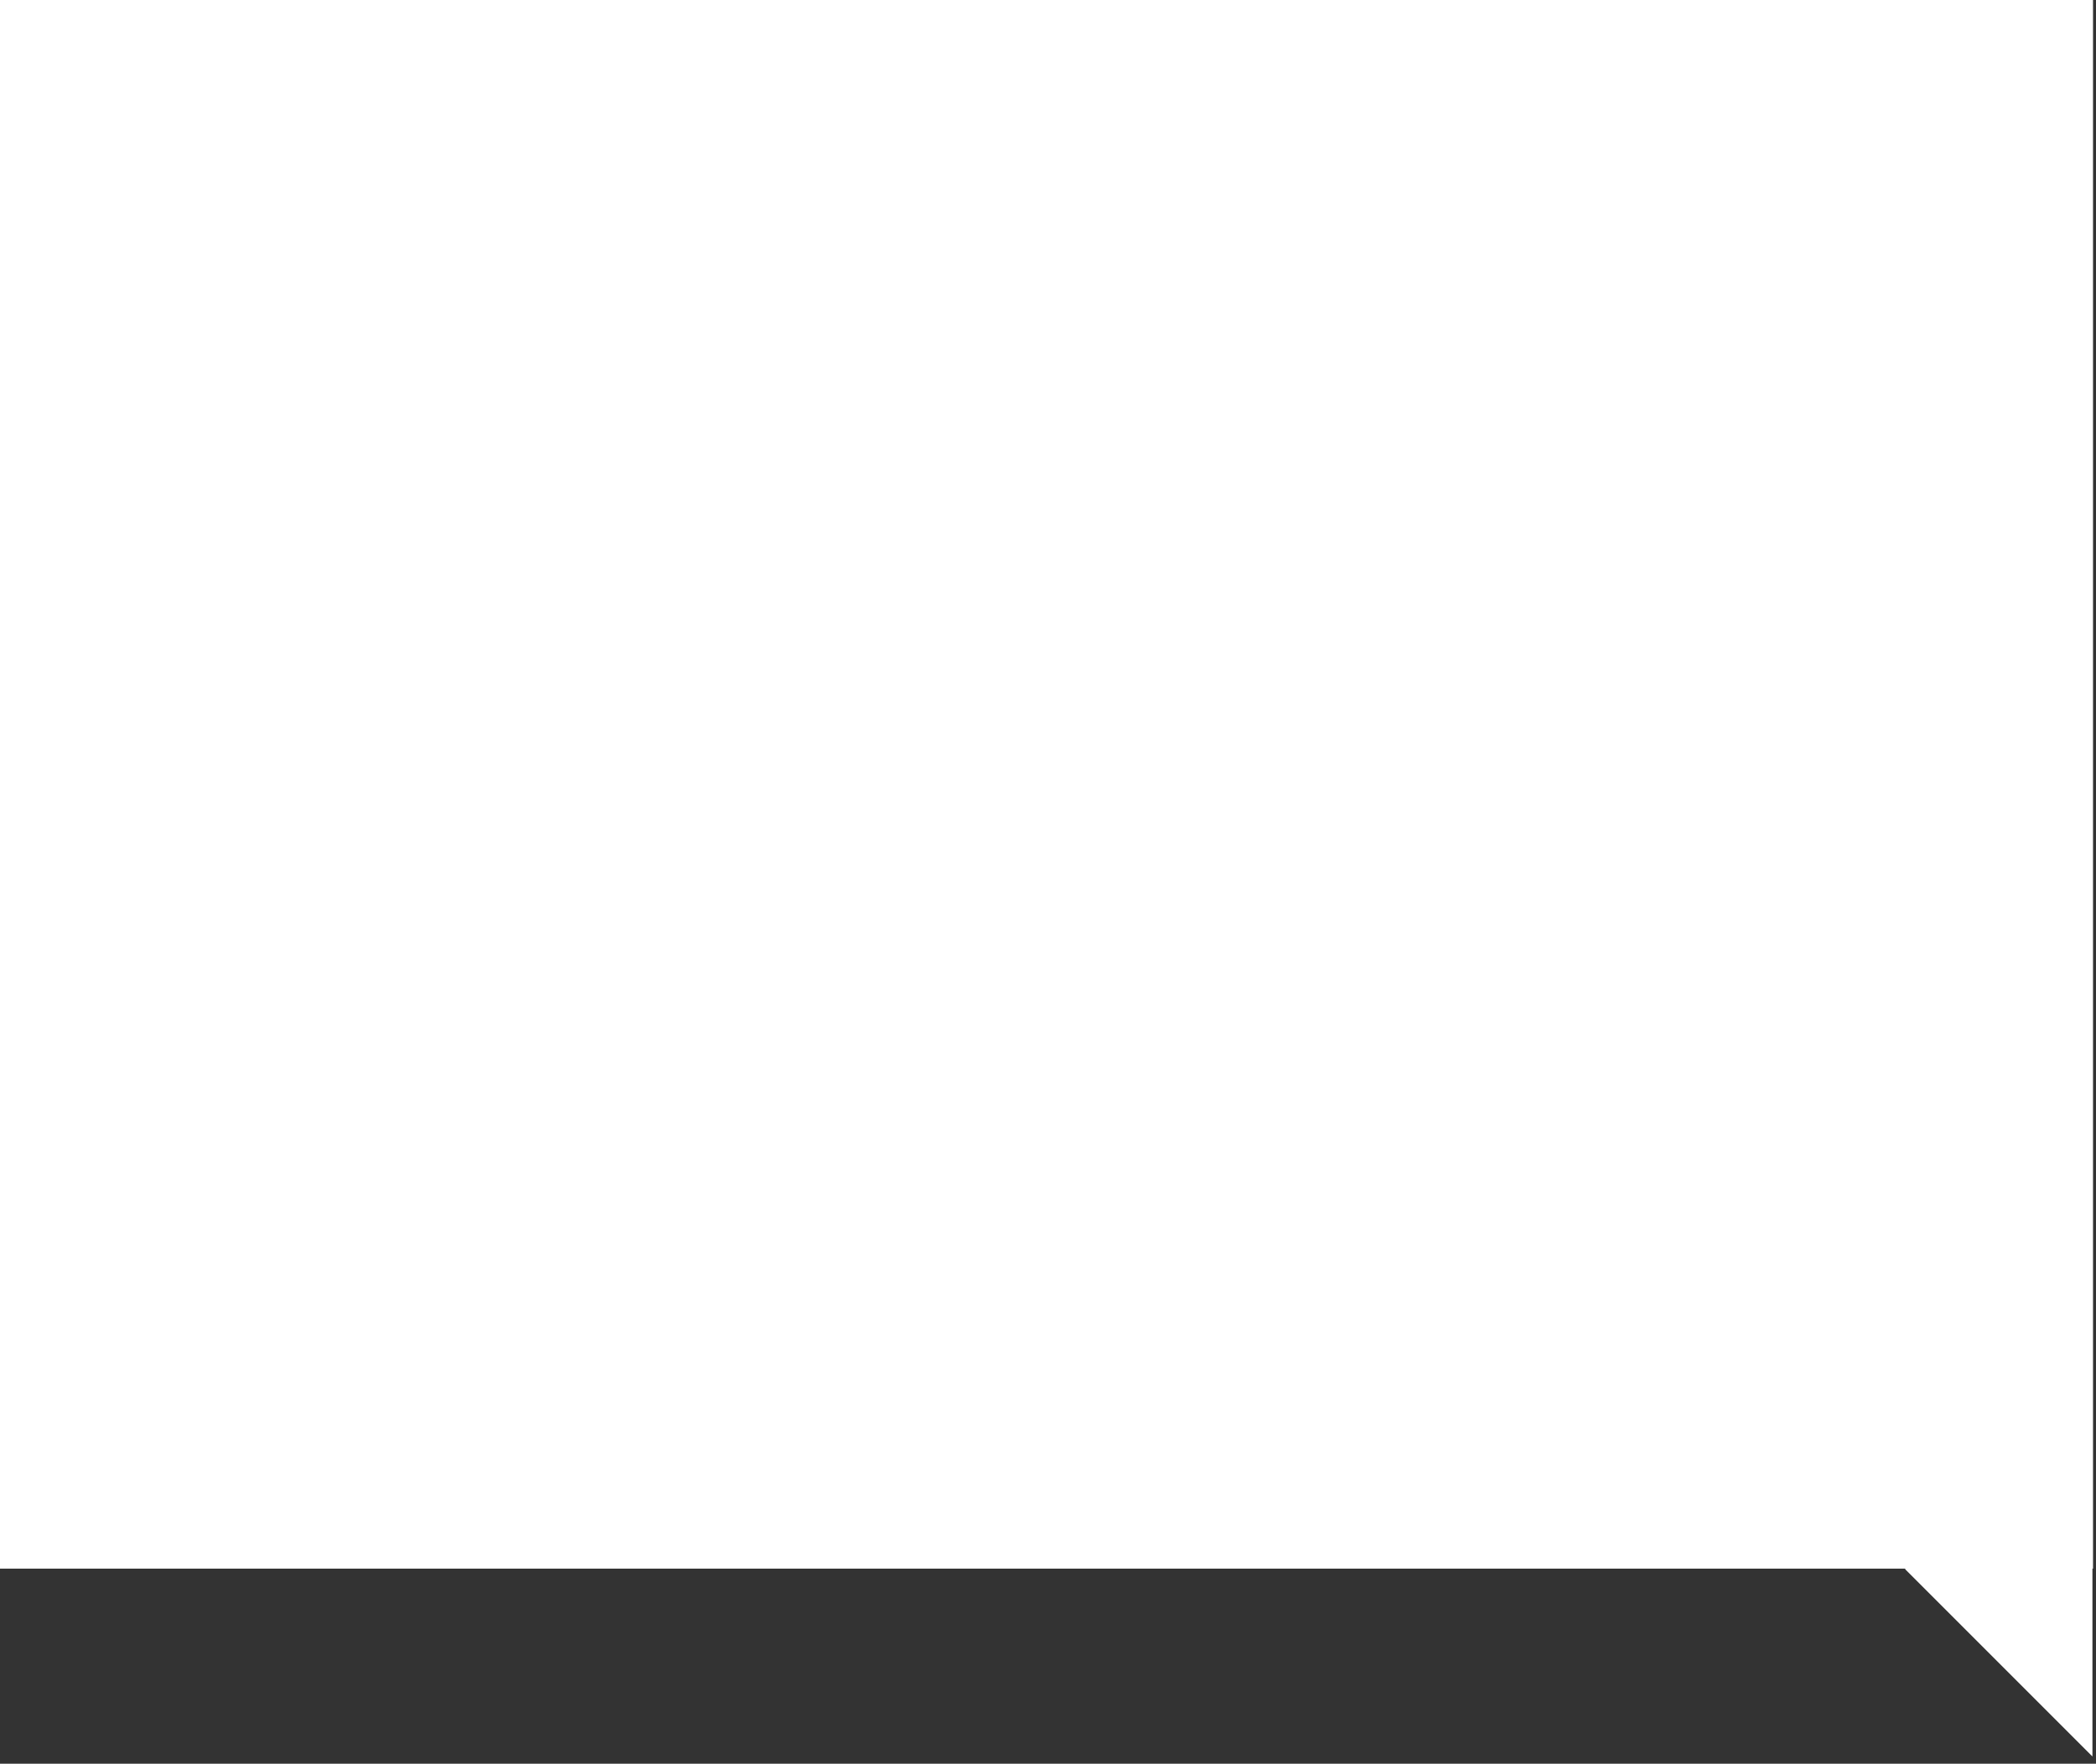 <svg width="100%" height="100%" viewBox="0 0 164 138" fill="none" xmlns="http://www.w3.org/2000/svg" preserveAspectRatio="none"><rect x="0" y="0" width="164" height="138" fill="#333333" stroke="none"/><rect width="163.767" height="122.736" fill="white" data-color-group="0"/><path d="M163.721 137.435L149.058 122.771L163.721 108.108L163.721 137.435Z" fill="white" data-color-group="0"/></svg>